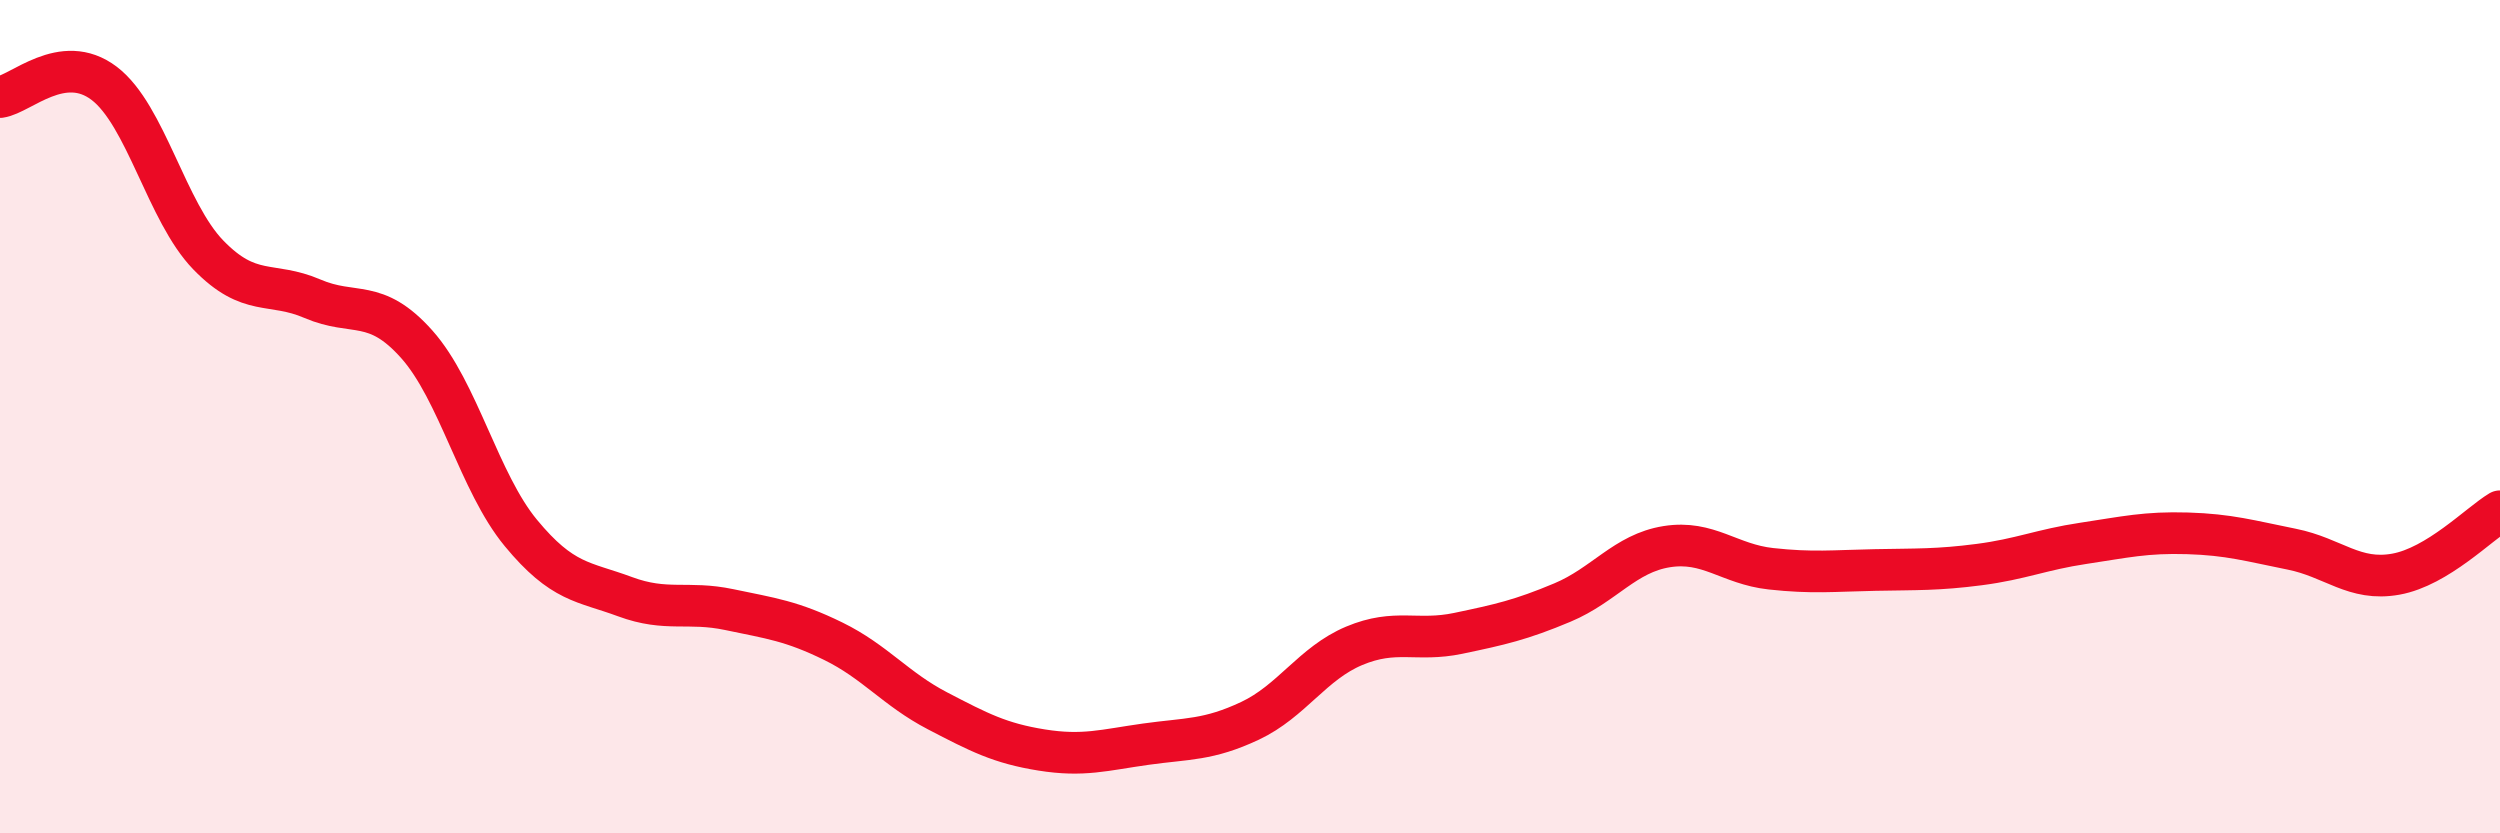 
    <svg width="60" height="20" viewBox="0 0 60 20" xmlns="http://www.w3.org/2000/svg">
      <path
        d="M 0,2.33 C 0.5,2.26 1.5,1.24 2.5,2 C 3.5,2.76 4,5.09 5,6.12 C 6,7.15 6.5,6.74 7.5,7.17 C 8.5,7.6 9,7.14 10,8.26 C 11,9.38 11.5,11.58 12.5,12.79 C 13.5,14 14,13.95 15,14.32 C 16,14.69 16.5,14.42 17.5,14.63 C 18.5,14.84 19,14.9 20,15.39 C 21,15.88 21.5,16.54 22.5,17.06 C 23.5,17.58 24,17.84 25,18 C 26,18.16 26.5,18 27.5,17.86 C 28.5,17.72 29,17.77 30,17.3 C 31,16.83 31.5,15.92 32.5,15.5 C 33.5,15.08 34,15.41 35,15.2 C 36,14.99 36.5,14.88 37.5,14.46 C 38.5,14.04 39,13.28 40,13.12 C 41,12.96 41.5,13.54 42.5,13.65 C 43.5,13.76 44,13.7 45,13.68 C 46,13.66 46.5,13.68 47.5,13.55 C 48.5,13.42 49,13.19 50,13.04 C 51,12.89 51.5,12.77 52.5,12.8 C 53.5,12.83 54,12.98 55,13.18 C 56,13.38 56.5,13.96 57.5,13.78 C 58.5,13.6 59.5,12.57 60,12.27L60 20L0 20Z"
        fill="#EB0A25"
        opacity="0.1"
        stroke-linecap="round"
        stroke-linejoin="round"
      />
      <path
        d="M 0,2.33 C 0.5,2.26 1.5,1.24 2.5,2 C 3.5,2.76 4,5.09 5,6.12 C 6,7.15 6.5,6.74 7.5,7.17 C 8.5,7.6 9,7.14 10,8.26 C 11,9.38 11.5,11.58 12.5,12.79 C 13.5,14 14,13.95 15,14.32 C 16,14.69 16.5,14.42 17.5,14.63 C 18.5,14.84 19,14.9 20,15.39 C 21,15.88 21.5,16.54 22.5,17.06 C 23.5,17.58 24,17.84 25,18 C 26,18.16 26.5,18 27.5,17.86 C 28.5,17.72 29,17.77 30,17.3 C 31,16.83 31.5,15.92 32.5,15.5 C 33.5,15.08 34,15.41 35,15.2 C 36,14.99 36.5,14.88 37.5,14.46 C 38.5,14.04 39,13.28 40,13.12 C 41,12.96 41.5,13.54 42.5,13.65 C 43.5,13.76 44,13.7 45,13.68 C 46,13.66 46.5,13.68 47.5,13.55 C 48.5,13.42 49,13.19 50,13.04 C 51,12.89 51.5,12.77 52.5,12.8 C 53.5,12.83 54,12.98 55,13.18 C 56,13.38 56.5,13.96 57.5,13.78 C 58.5,13.6 59.5,12.57 60,12.27"
        stroke="#EB0A25"
        stroke-width="1"
        fill="none"
        stroke-linecap="round"
        stroke-linejoin="round"
      />
    </svg>
  
